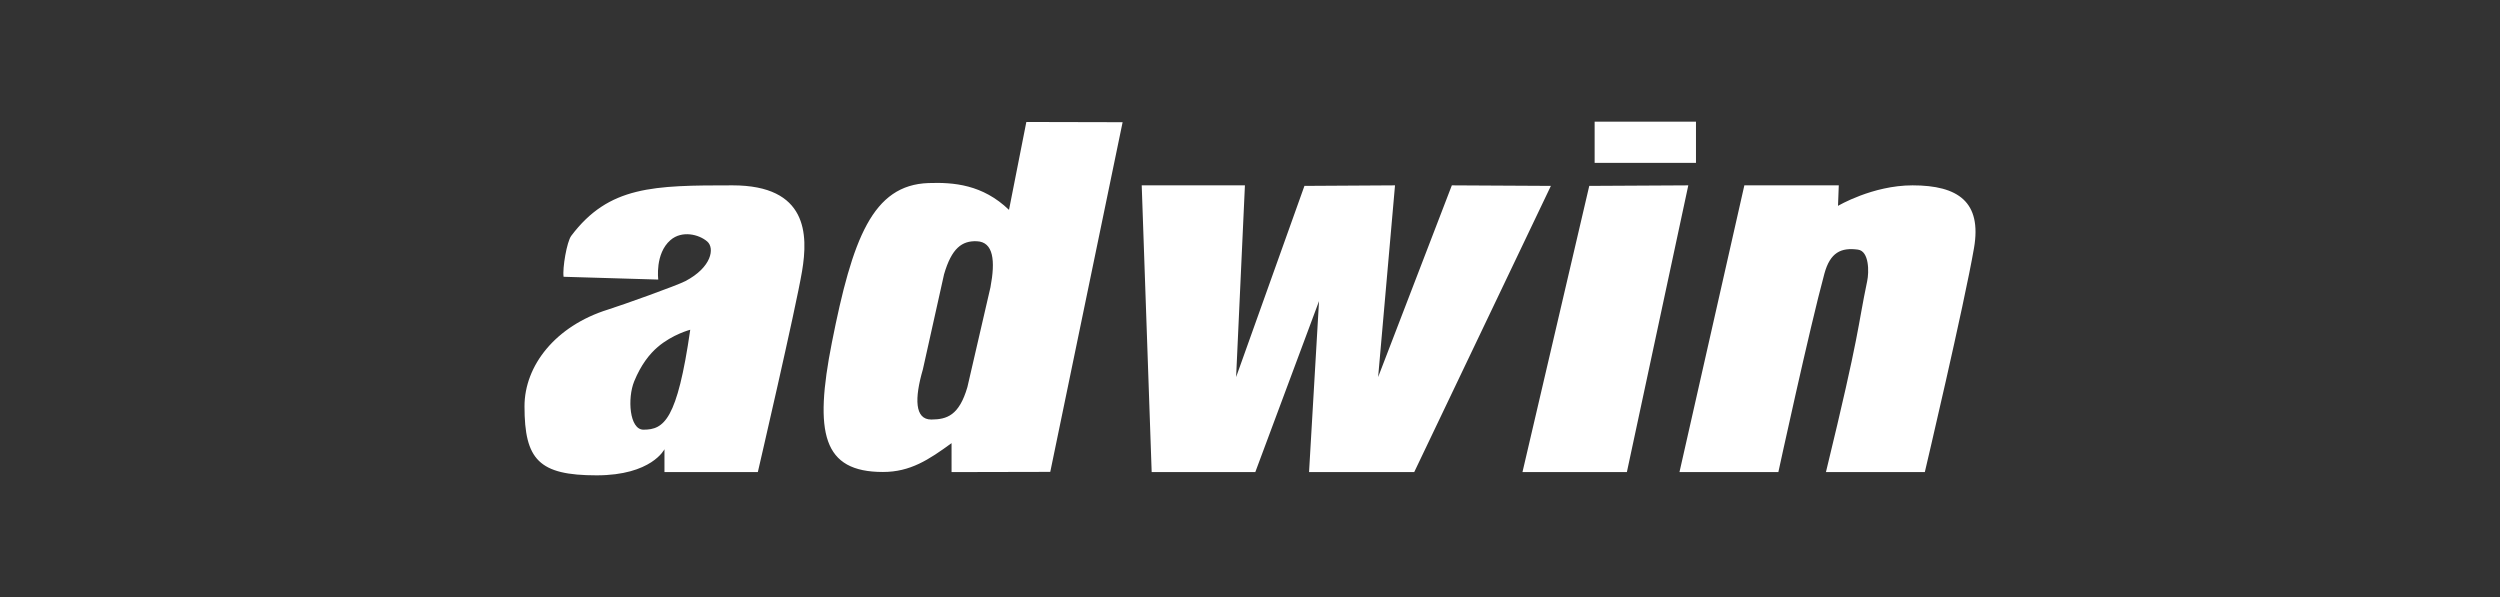 <svg xmlns="http://www.w3.org/2000/svg" width="335" height="80"><rect width="100%" height="100%" fill="#333333" stroke="none"/><switch><g><g fill="#FFF"><path d="M98.153 24.837c-10.599 0-16.563.073-21.604 6.761-.597.792-1.197 4.354-1.028 5.49l12.687.374s-.461-3.474 1.632-5.288c1.543-1.337 3.826-.769 4.93.188 1.018.881.606 3.454-2.935 5.308-1.161.607-8.531 3.235-10.348 3.805C74.42 43.676 70.283 49 70.283 54.445c0 7.164 1.94 9.25 9.662 9.25 7.382 0 9.093-3.498 9.093-3.498v3.063h12.511s5.083-21.902 5.926-26.917c.828-4.938.746-11.506-9.322-11.506zm-11.929 32.74c-1.889 0-2.166-4.222-1.241-6.478.912-2.227 2.058-3.669 3.156-4.605 1.998-1.704 4.355-2.308 4.355-2.308-1.747 12.102-3.512 13.391-6.27 13.391zM135.206 28.124c-3.535-3.406-7.427-3.71-10.797-3.594-7.482.259-10.184 7.437-12.936 21.367-2.404 12.167-1.233 17.348 6.843 17.348 3.659 0 6.132-1.632 9.192-3.863l.001 3.878 13.226-.029 9.695-46.856s-8.983-.03-12.901-.03l-2.323 11.779zm-2.486 10.375l-3.087 13.365c-1.111 3.822-2.757 4.339-4.827 4.354-2.25.016-2.27-2.837-1.14-6.72l2.837-12.74c1.021-3.509 2.409-4.515 4.397-4.431 2.23.094 2.496 2.608 1.82 6.172zM194.546 24.837l-9.876 25.69 2.262-25.69-12.137.073-9.156 25.617 1.181-25.69h-13.83l1.334 38.422h13.887l8.539-22.913-1.337 22.913h14.093l18.313-38.349zM256.272 24.837c-5.35 0-9.979 2.749-9.979 2.749l.103-2.749h-12.653l-8.694 38.422H238.3s4.183-19.282 6.168-26.587c.775-2.85 2.238-3.531 4.501-3.222 1.511.206 1.489 3.003 1.233 4.217-1.336 6.381-.861 6.381-5.526 25.592h13.25s5.281-22.414 6.592-30.031c1.055-6.153-2.1-8.391-8.246-8.391zM212.961 24.91l-8.95 38.349h13.991l8.23-38.422zM213.681 16.306h13.58v5.518h-13.58z"/></g></g></switch></svg>